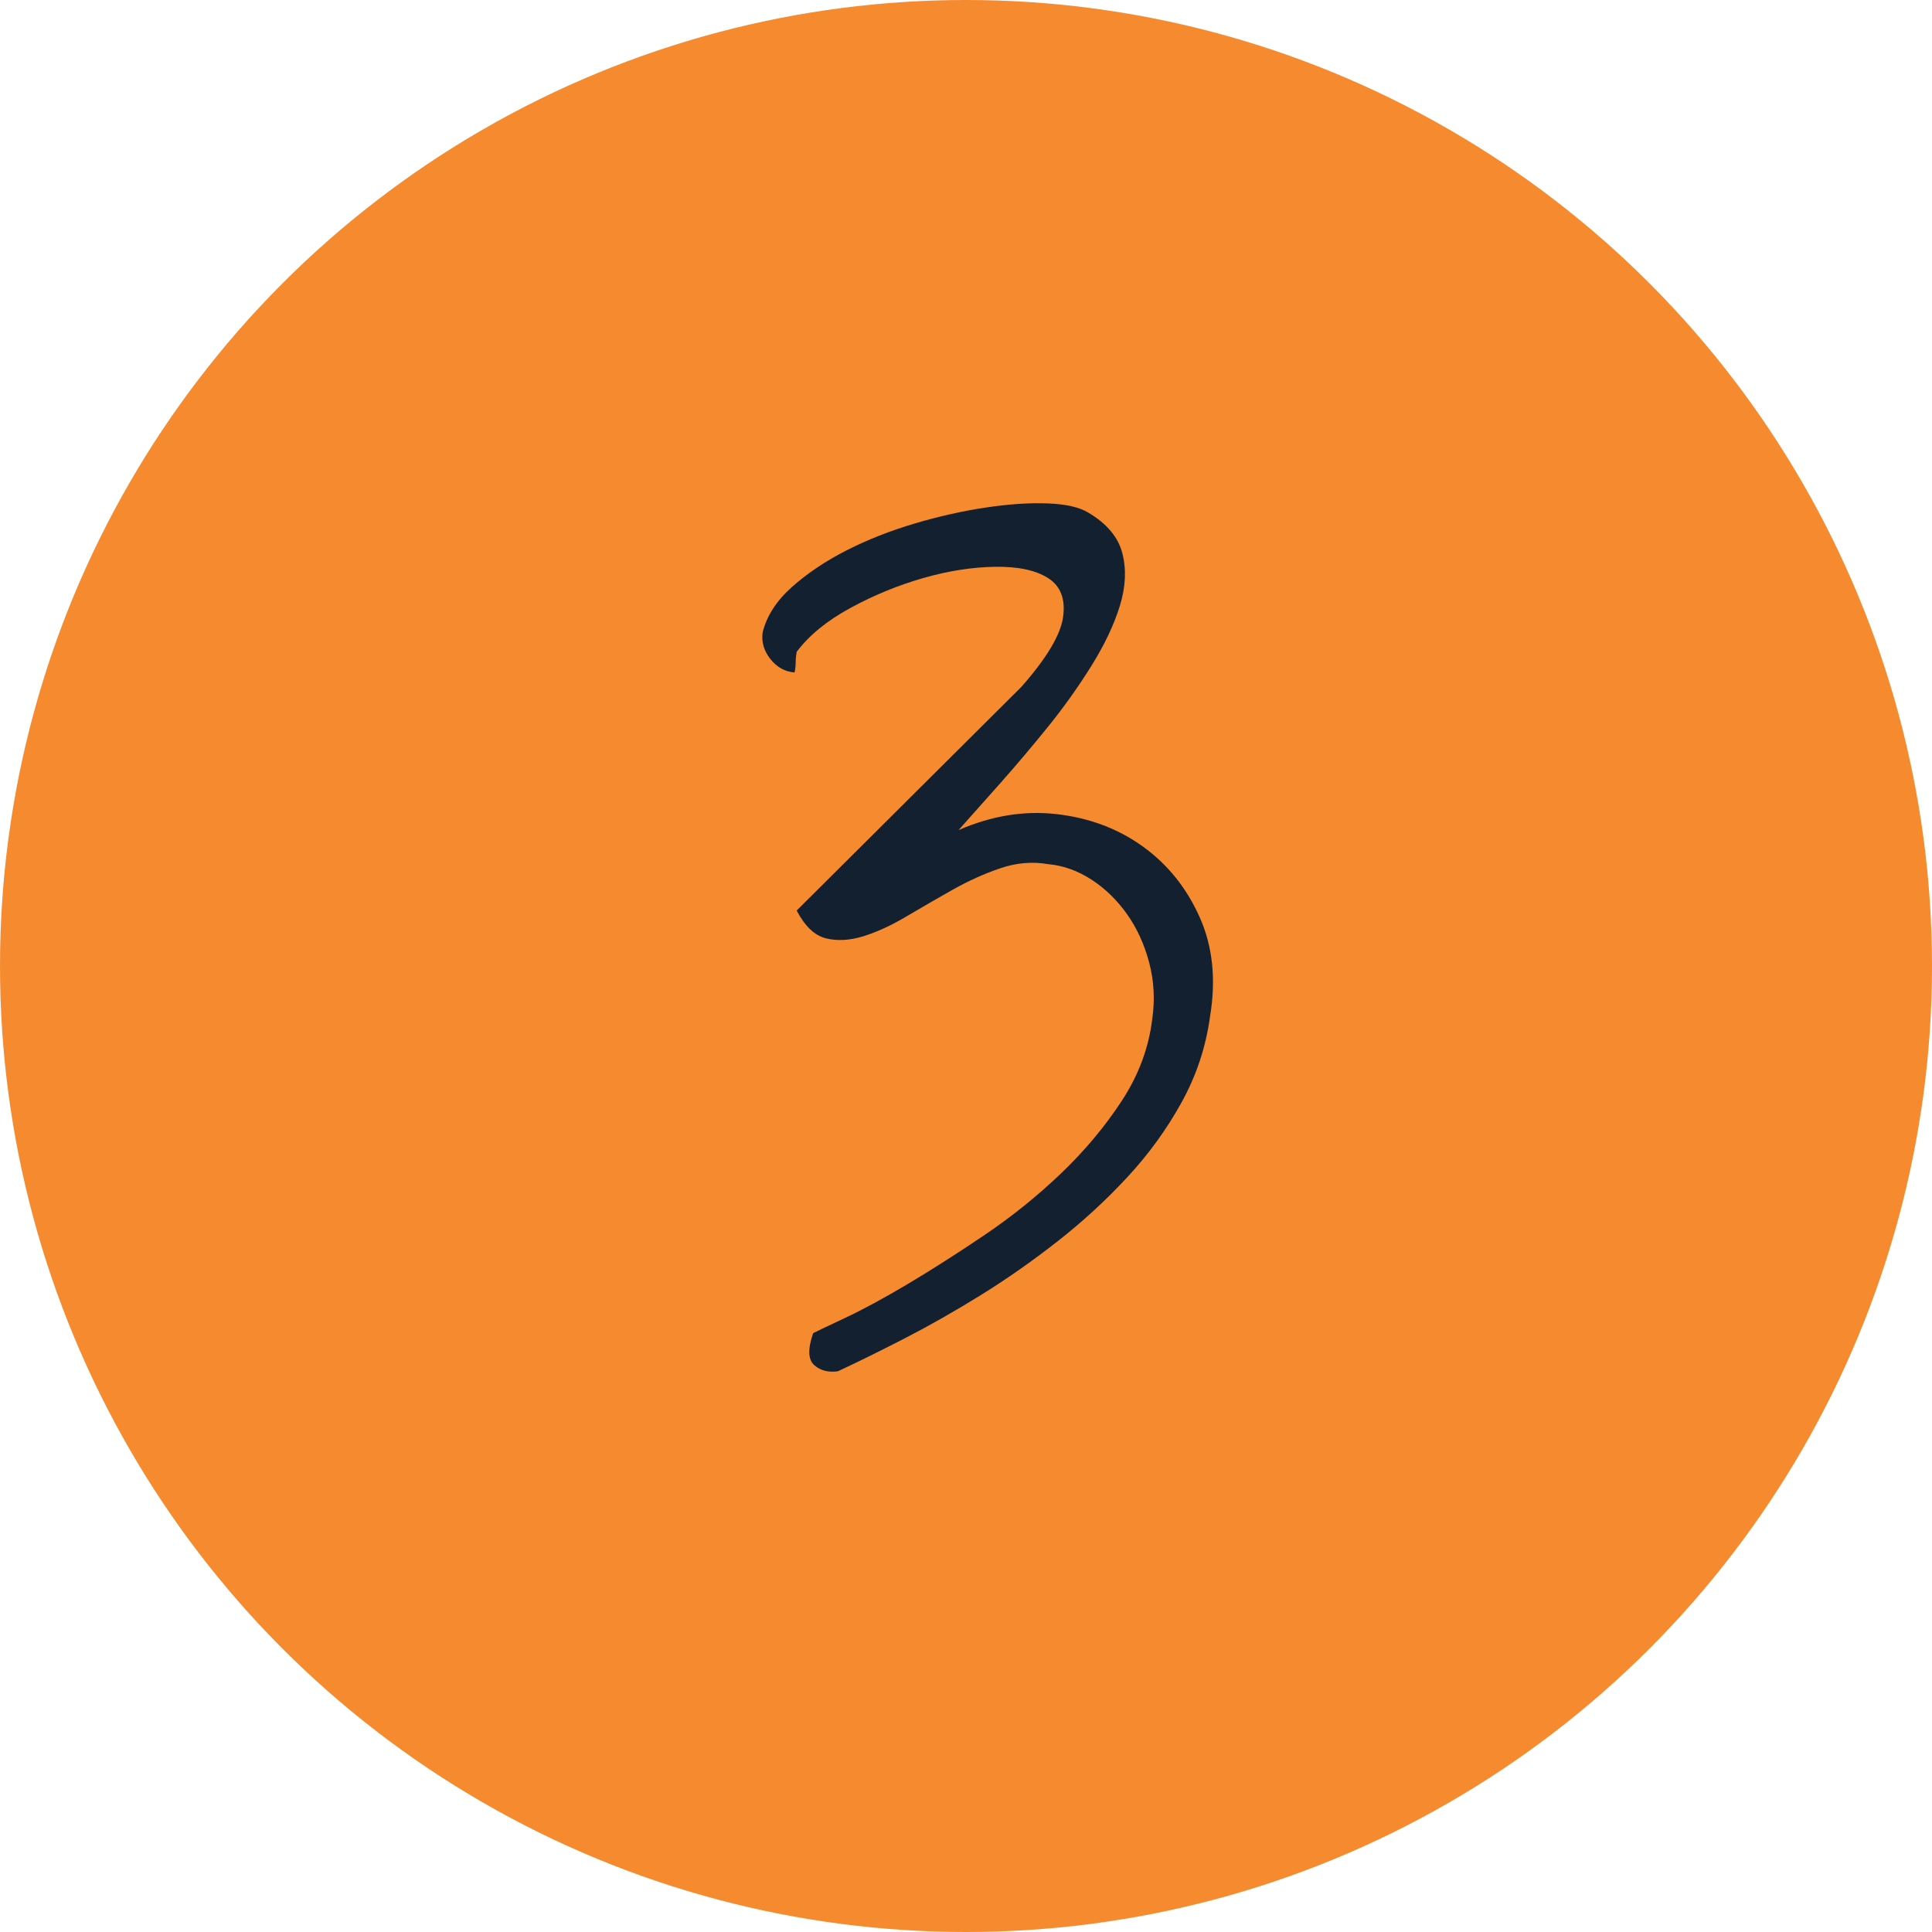 <?xml version="1.0" encoding="UTF-8"?>
<svg width="108px" height="108px" viewBox="0 0 108 108" version="1.1" xmlns="http://www.w3.org/2000/svg" xmlns:xlink="http://www.w3.org/1999/xlink">
    <g id="Icons/ic_03" stroke="none" stroke-width="1" fill="none" fill-rule="evenodd">
        <g id="ic_03">
            <circle id="Oval-Copy-2" fill="#F58B2E" cx="54" cy="54" r="54"></circle>
            <path d="M45.515,76.309 C45.86,76.616 46.302,76.731 46.84,76.654 C47.915,76.155 49.145,75.55 50.527,74.839 C51.91,74.129 53.331,73.322 54.791,72.419 C56.251,71.517 57.691,70.508 59.112,69.395 C60.534,68.281 61.84,67.08 63.03,65.793 C64.221,64.507 65.229,63.114 66.055,61.616 C66.881,60.118 67.409,58.524 67.64,56.834 C67.985,54.76 67.793,52.906 67.063,51.274 C66.334,49.641 65.277,48.326 63.895,47.327 C62.512,46.328 60.908,45.723 59.083,45.512 C57.259,45.301 55.425,45.599 53.581,46.405 C54.234,45.675 55.012,44.802 55.915,43.784 C56.817,42.766 57.71,41.709 58.594,40.615 C59.477,39.52 60.284,38.387 61.014,37.215 C61.743,36.044 62.272,34.93 62.598,33.874 C62.925,32.817 62.973,31.838 62.742,30.935 C62.512,30.032 61.878,29.274 60.841,28.659 C60.341,28.352 59.583,28.179 58.565,28.141 C57.547,28.102 56.395,28.179 55.108,28.371 C53.821,28.563 52.496,28.861 51.132,29.264 C49.769,29.667 48.501,30.167 47.33,30.762 C46.158,31.358 45.14,32.039 44.276,32.808 C43.412,33.576 42.864,34.421 42.634,35.343 C42.557,35.881 42.701,36.38 43.066,36.841 C43.431,37.302 43.882,37.551 44.42,37.59 C44.42,37.59 44.43,37.532 44.449,37.417 C44.468,37.302 44.478,37.177 44.478,37.042 C44.478,36.908 44.487,36.774 44.506,36.639 C44.526,36.505 44.535,36.438 44.535,36.438 C45.227,35.516 46.225,34.699 47.531,33.989 C48.837,33.278 50.191,32.721 51.593,32.318 C52.995,31.915 54.34,31.703 55.626,31.684 C56.913,31.665 57.902,31.876 58.594,32.318 C59.285,32.76 59.564,33.48 59.429,34.479 C59.295,35.477 58.517,36.783 57.096,38.396 L57.096,38.396 L44.535,50.899 C44.996,51.783 45.543,52.301 46.177,52.455 C46.811,52.609 47.502,52.57 48.251,52.34 C49,52.109 49.798,51.744 50.643,51.245 C51.488,50.746 52.352,50.246 53.235,49.747 C54.119,49.248 55.012,48.844 55.915,48.537 C56.817,48.23 57.71,48.153 58.594,48.307 C59.439,48.383 60.245,48.672 61.014,49.171 C61.782,49.67 62.444,50.314 63.001,51.101 C63.558,51.889 63.971,52.791 64.24,53.809 C64.509,54.827 64.567,55.874 64.413,56.949 C64.221,58.562 63.654,60.089 62.713,61.53 C61.772,62.97 60.639,64.324 59.314,65.592 C57.989,66.859 56.558,68.012 55.021,69.049 C53.485,70.086 52.054,70.998 50.729,71.786 C49.404,72.573 48.251,73.197 47.272,73.658 C46.292,74.119 45.688,74.407 45.457,74.522 C45.15,75.406 45.169,76.001 45.515,76.309 Z" id="3" fill="#13202F" fill-rule="nonzero"></path>
        </g>
    </g>
</svg>